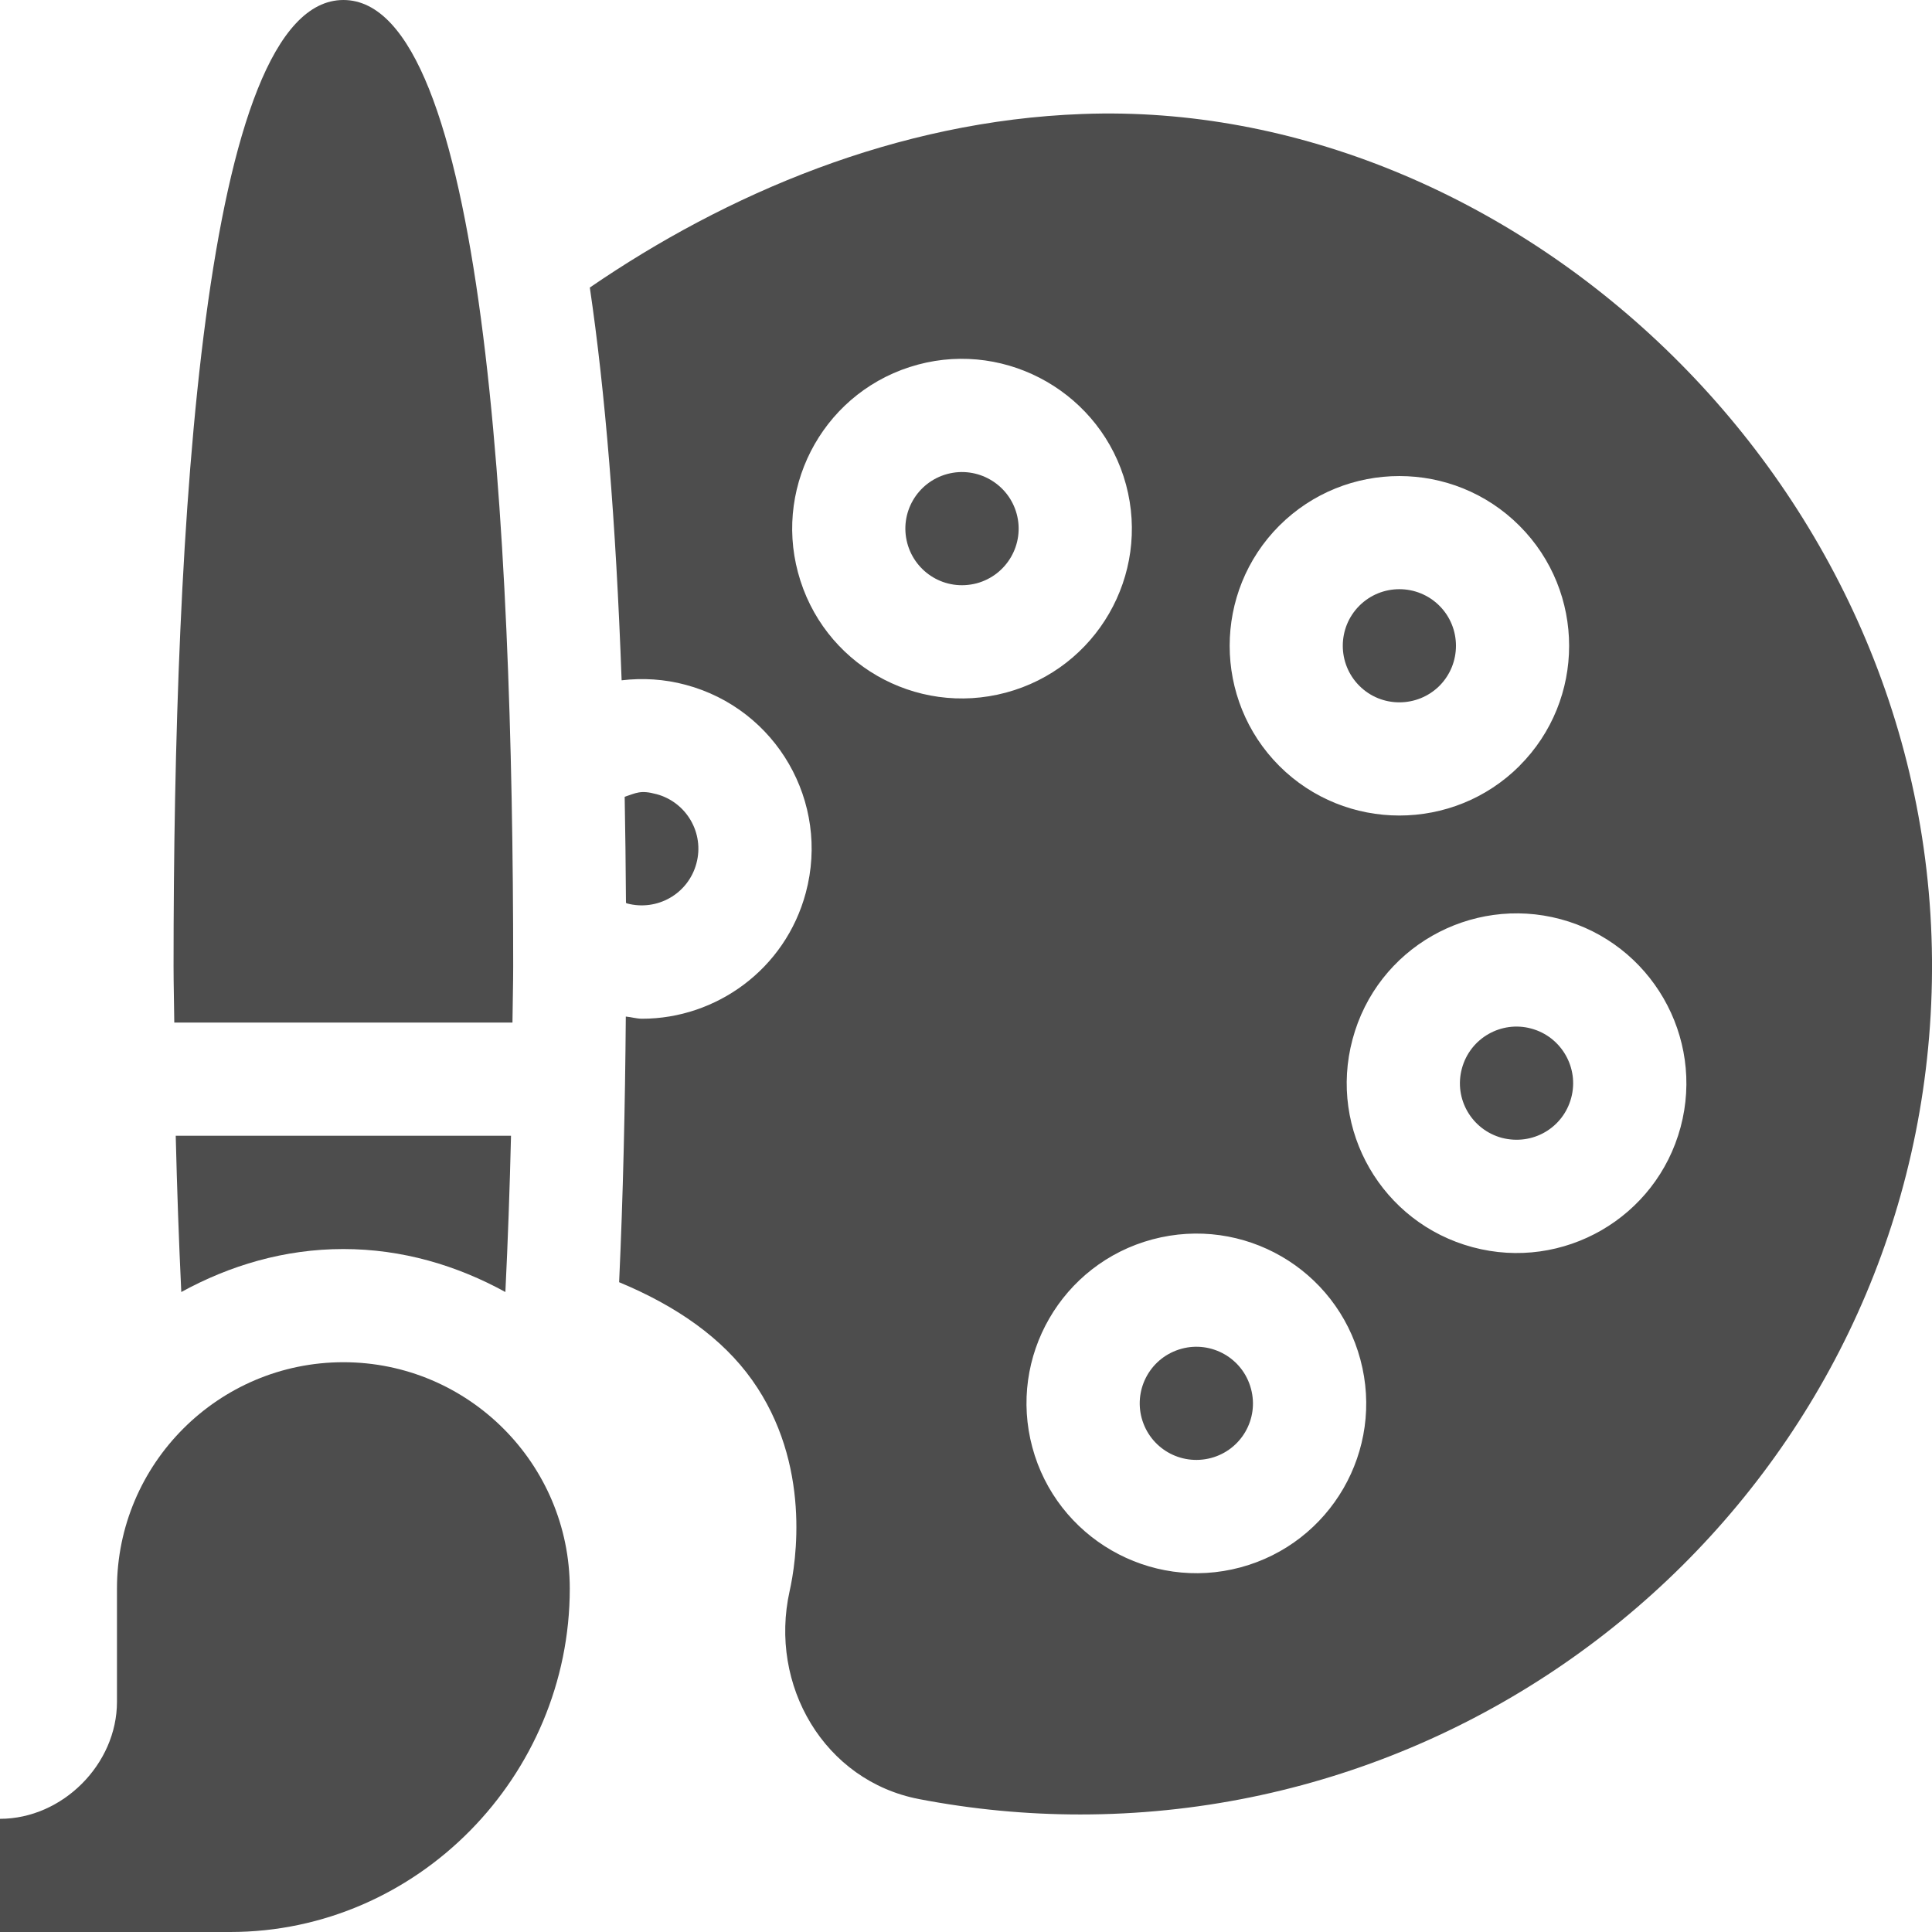 <svg width="24" height="24" viewBox="0 0 24 24" fill="none" xmlns="http://www.w3.org/2000/svg">
<g clip-path="url(#clip0_2371_6163)">
<path d="M7.078 19.734C7.078 18.183 5.817 16.922 4.266 16.922C2.714 16.922 1.453 18.183 1.453 19.734V21.141C1.453 21.916 0.775 22.594 0 22.594V24H2.859C5.186 24 7.078 22.061 7.078 19.734Z" fill="#4D4D4D"/>
<path d="M11.768 5.888C11.393 5.989 11.17 6.373 11.271 6.749C11.368 7.11 11.739 7.348 12.133 7.246C12.51 7.144 12.73 6.758 12.63 6.385C12.528 6.008 12.14 5.788 11.768 5.888Z" fill="#4D4D4D"/>
<path d="M7.79 11.223C8.163 11.322 8.549 11.105 8.651 10.726C8.753 10.348 8.527 9.965 8.155 9.865H8.154C7.955 9.811 7.901 9.852 7.76 9.898C7.768 10.322 7.773 10.761 7.776 11.216C7.781 11.218 7.785 11.222 7.79 11.223Z" fill="#4D4D4D"/>
<path d="M15.54 17.251C15.439 16.873 15.051 16.654 14.68 16.754C14.298 16.857 14.083 17.246 14.182 17.615C14.283 17.989 14.664 18.211 15.043 18.112C15.419 18.012 15.642 17.627 15.54 17.251V17.251Z" fill="#4D4D4D"/>
<path d="M17.881 8.52C18.155 8.245 18.155 7.799 17.881 7.525C17.607 7.251 17.161 7.25 16.886 7.525C16.612 7.799 16.612 8.246 16.887 8.52C17.16 8.793 17.606 8.793 17.881 8.52Z" fill="#4D4D4D"/>
<path d="M13.447 1.416C11.137 1.5 9.017 2.413 7.327 3.572C7.517 4.861 7.65 6.466 7.722 8.451C7.985 8.42 8.254 8.436 8.518 8.507C9.645 8.808 10.312 9.964 10.01 11.09C9.755 12.043 8.894 12.655 7.976 12.655C7.908 12.655 7.841 12.634 7.774 12.628C7.765 13.752 7.74 14.865 7.691 15.928C8.411 16.227 8.974 16.625 9.342 17.142C10.086 18.187 9.888 19.414 9.809 19.765C9.549 20.933 10.237 22.122 11.417 22.349C12.084 22.477 12.754 22.54 13.419 22.54C19.202 22.54 24.047 17.843 24 11.916C23.95 5.904 18.748 1.217 13.447 1.416ZM15.891 6.531C16.715 5.708 18.052 5.708 18.875 6.531C19.698 7.354 19.698 8.692 18.875 9.514V9.515C18.052 10.336 16.714 10.336 15.892 9.515C15.07 8.692 15.07 7.354 15.891 6.531ZM9.913 7.112C9.614 6 10.267 4.834 11.404 4.529C12.523 4.229 13.685 4.897 13.988 6.021C14.29 7.145 13.623 8.302 12.496 8.604C11.372 8.905 10.215 8.242 9.913 7.112ZM15.408 19.471C14.284 19.772 13.126 19.102 12.824 17.979C12.522 16.855 13.189 15.698 14.316 15.396C15.447 15.095 16.598 15.764 16.899 16.888C17.202 18.015 16.532 19.17 15.408 19.471ZM20.877 14.002C20.575 15.128 19.418 15.795 18.293 15.493C17.17 15.192 16.499 14.039 16.802 12.91C17.106 11.773 18.271 11.12 19.385 11.418C20.509 11.72 21.178 12.879 20.877 14.002Z" fill="#4D4D4D"/>
<path d="M19.021 12.777C18.653 12.677 18.263 12.892 18.16 13.274C18.058 13.653 18.285 14.035 18.657 14.135C19.042 14.234 19.419 14.009 19.518 13.638C19.619 13.264 19.395 12.877 19.021 12.777Z" fill="#4D4D4D"/>
<path d="M6.366 12.703C6.368 12.468 6.375 12.236 6.375 12C6.375 6.548 6.009 0 4.266 0C2.522 0 2.156 6.548 2.156 12C2.156 12.236 2.163 12.468 2.165 12.703H6.366Z" fill="#4D4D4D"/>
<path d="M4.265 15.516C4.998 15.516 5.677 15.72 6.278 16.05C6.309 15.419 6.332 14.769 6.348 14.109H2.183C2.199 14.769 2.222 15.419 2.252 16.05C2.853 15.72 3.533 15.516 4.265 15.516Z" fill="#4D4D4D"/>
</g>
<defs>
<clipPath id="clip0_2371_6163">
<rect width="24" height="24" fill="white"/>
</clipPath>
</defs>
</svg>

